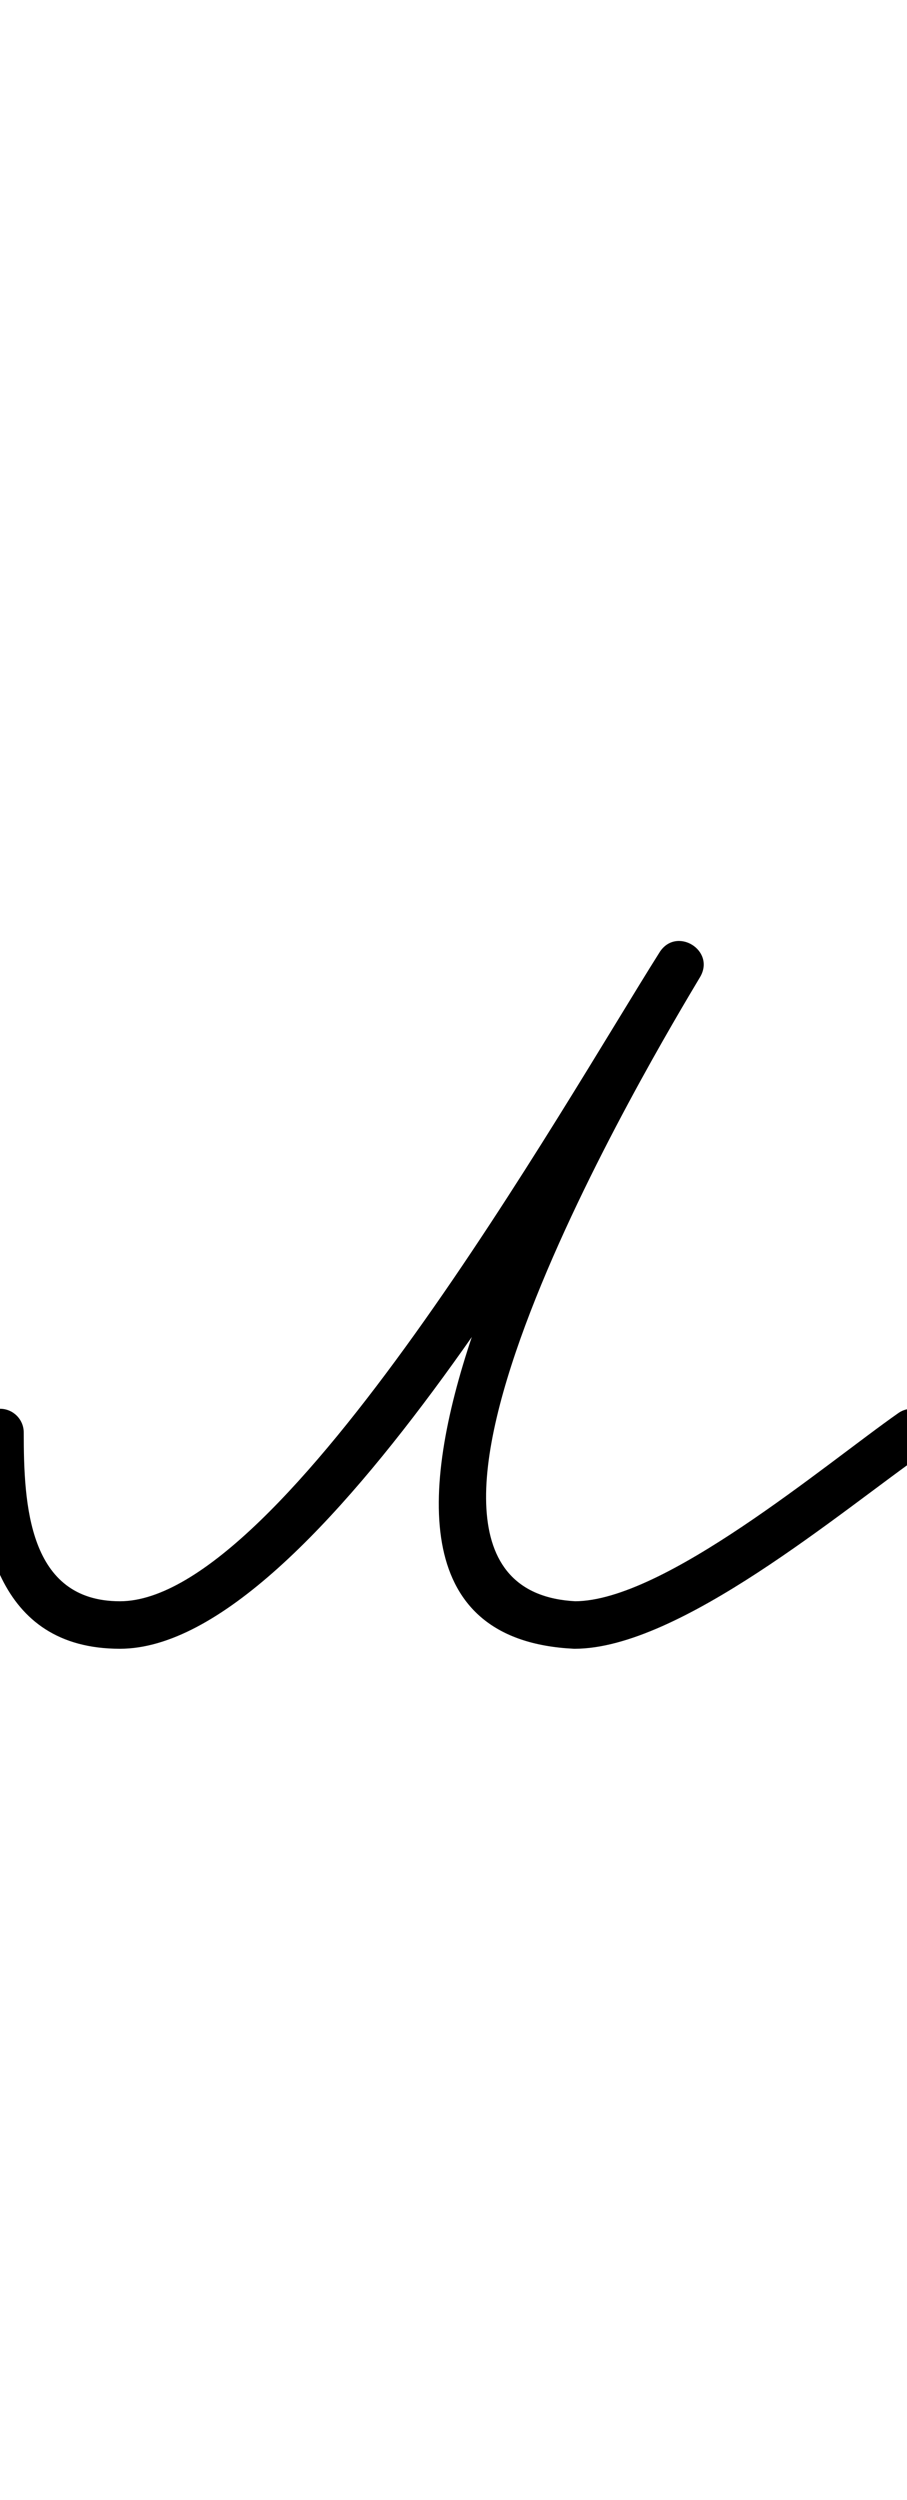 <?xml version="1.0" encoding="UTF-8"?>
<svg xmlns="http://www.w3.org/2000/svg" xmlns:inkscape="http://www.inkscape.org/namespaces/inkscape" xmlns:sodipodi="http://sodipodi.sourceforge.net/DTD/sodipodi-0.dtd" xmlns:svg="http://www.w3.org/2000/svg" version="1.1" viewBox="0 -350 363 1000">
    <sodipodi:namedview pagecolor="#ffffff" bordercolor="#666666" borderopacity="1.0" showgrid="true">
        <inkscape:grid id="grid№1" type="xygrid" dotted="false" enabled="true" visible="true" empspacing="10" />
        <sodipodi:guide id="baseline" position="0.00,350.00" orientation="0.00,1.00" />
    </sodipodi:namedview>
    <g id="glyph">
        <path d="M -9.5 223C -9.5 223 -9.5 223 -9.5 223C -9.5 263.641 -1.358 309.5 48 309.5C 126.627 309.5 237.084 109.073 280.032 41.073C 283.37 35.788 280.922 30.619 276.839 28.113C 272.756 25.608 267.039 25.767 263.839 31.137C 238.203 74.159 101.55 303.089 229.526 309.488C 229.528 309.488 229.645 309.491 229.763 309.494C 229.88 309.497 229.998 309.5 230 309.5C 271.925 309.5 336.515 254.543 370.449 230.782C 374.747 227.772 375.791 221.849 372.782 217.551C 369.772 213.253 363.849 212.209 359.551 215.218C 330.033 235.887 265.693 290.5 230 290.5C 229.998 290.5 230.118 290.503 230.237 290.506C 230.357 290.509 230.476 290.512 230.474 290.512C 132.982 285.637 262.86 69.897 280.161 40.863C 283.361 35.493 280.982 30.366 276.968 27.903C 272.954 25.441 267.306 25.642 263.968 30.927C 225.601 91.675 113.38 290.5 48 290.5C 11.316 290.5 9.5 251.882 9.5 223C 9.5 217.753 5.247 213.5 -0 213.5C -5.247 213.5 -9.5 217.753 -9.5 223Z" />
    </g>
</svg>
